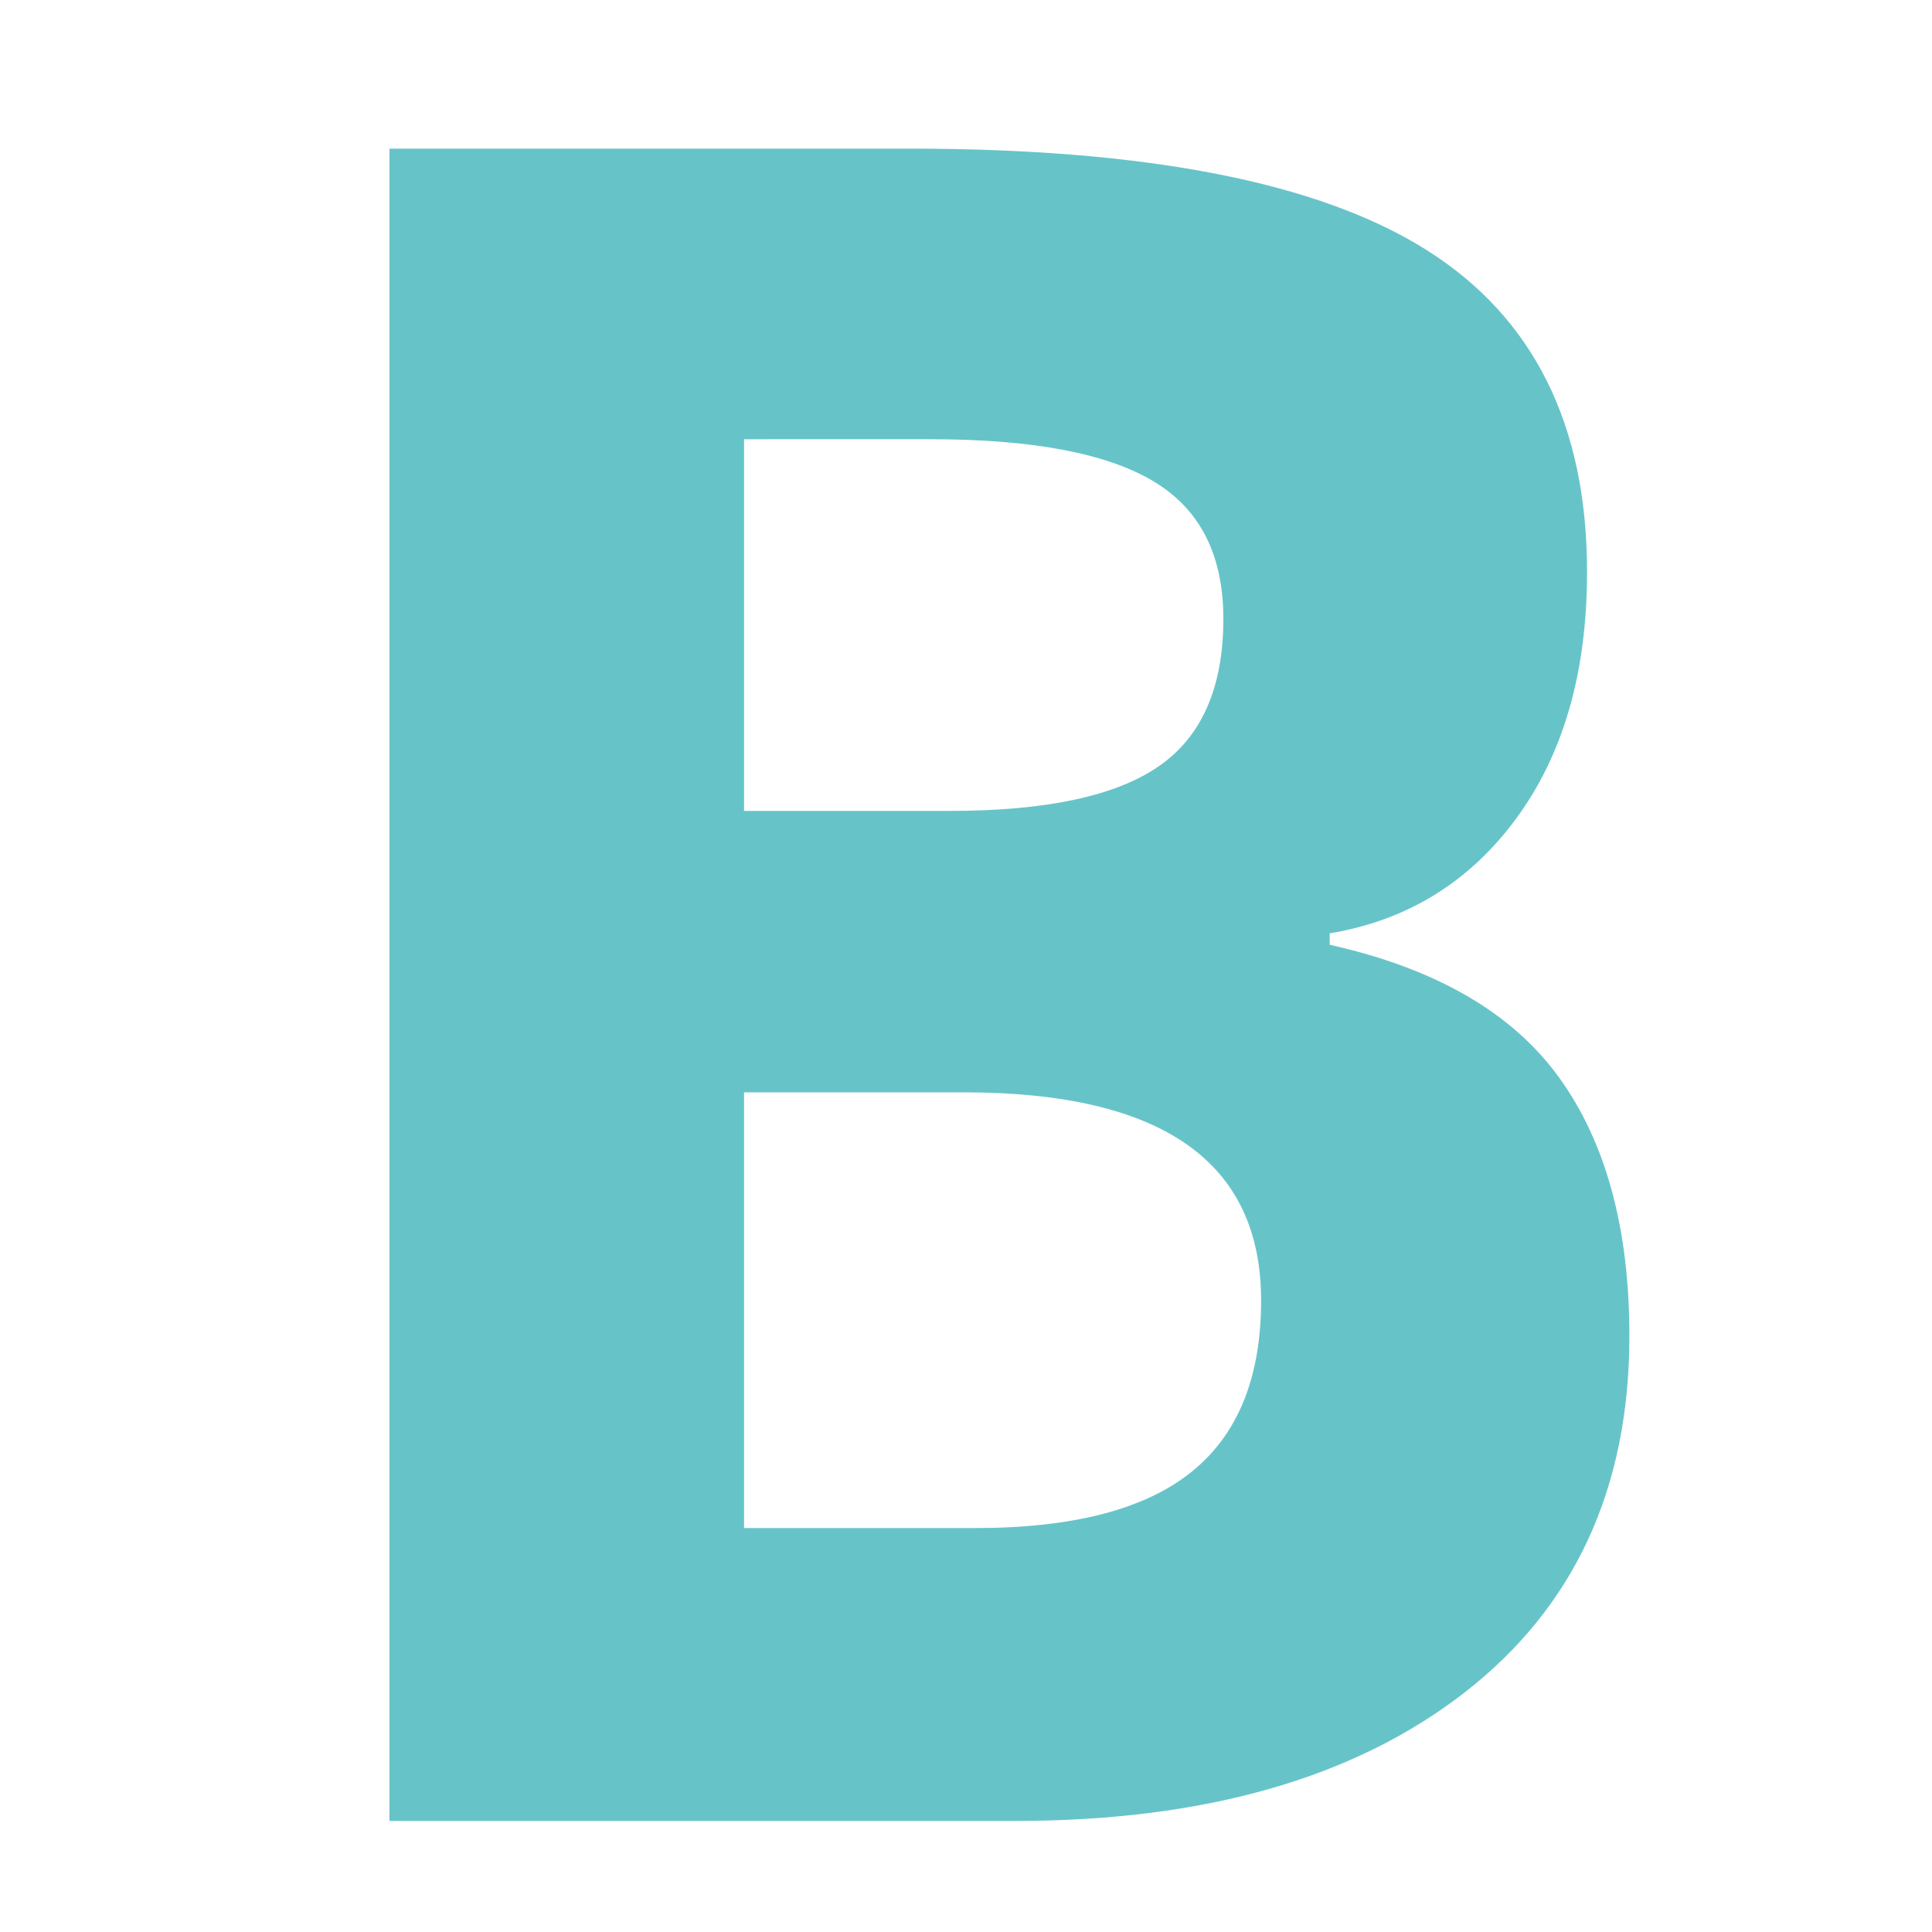 <svg xmlns="http://www.w3.org/2000/svg" width="500" height="500" version="1.0" viewBox="0 0 375 375"><path fill="#66c4c9" d="M75.592 28.85h101.031c46.032 0 79.442 6.554 100.235 19.655 20.789 13.094 31.187 33.93 31.187 62.5 0 19.387-4.554 35.297-13.656 47.735-9.094 12.43-21.195 19.902-36.297 22.422v2.218c20.57 4.586 35.41 13.168 44.516 25.75 9.101 12.586 13.656 29.309 13.656 50.172 0 29.606-10.695 52.7-32.078 69.282-21.387 16.574-50.434 24.859-87.14 24.859H75.591zm68.828 128.546h39.97c18.644 0 32.148-2.883 40.515-8.656 8.363-5.77 12.547-15.317 12.547-28.64 0-12.427-4.555-21.337-13.657-26.735-9.105-5.406-23.5-8.11-43.187-8.11H144.42zm0 54.625v84.578h44.844c18.945 0 32.938-3.625 41.969-10.875 9.031-7.25 13.547-18.348 13.547-33.297 0-26.937-19.246-40.406-57.735-40.406zm0 0"/></svg>